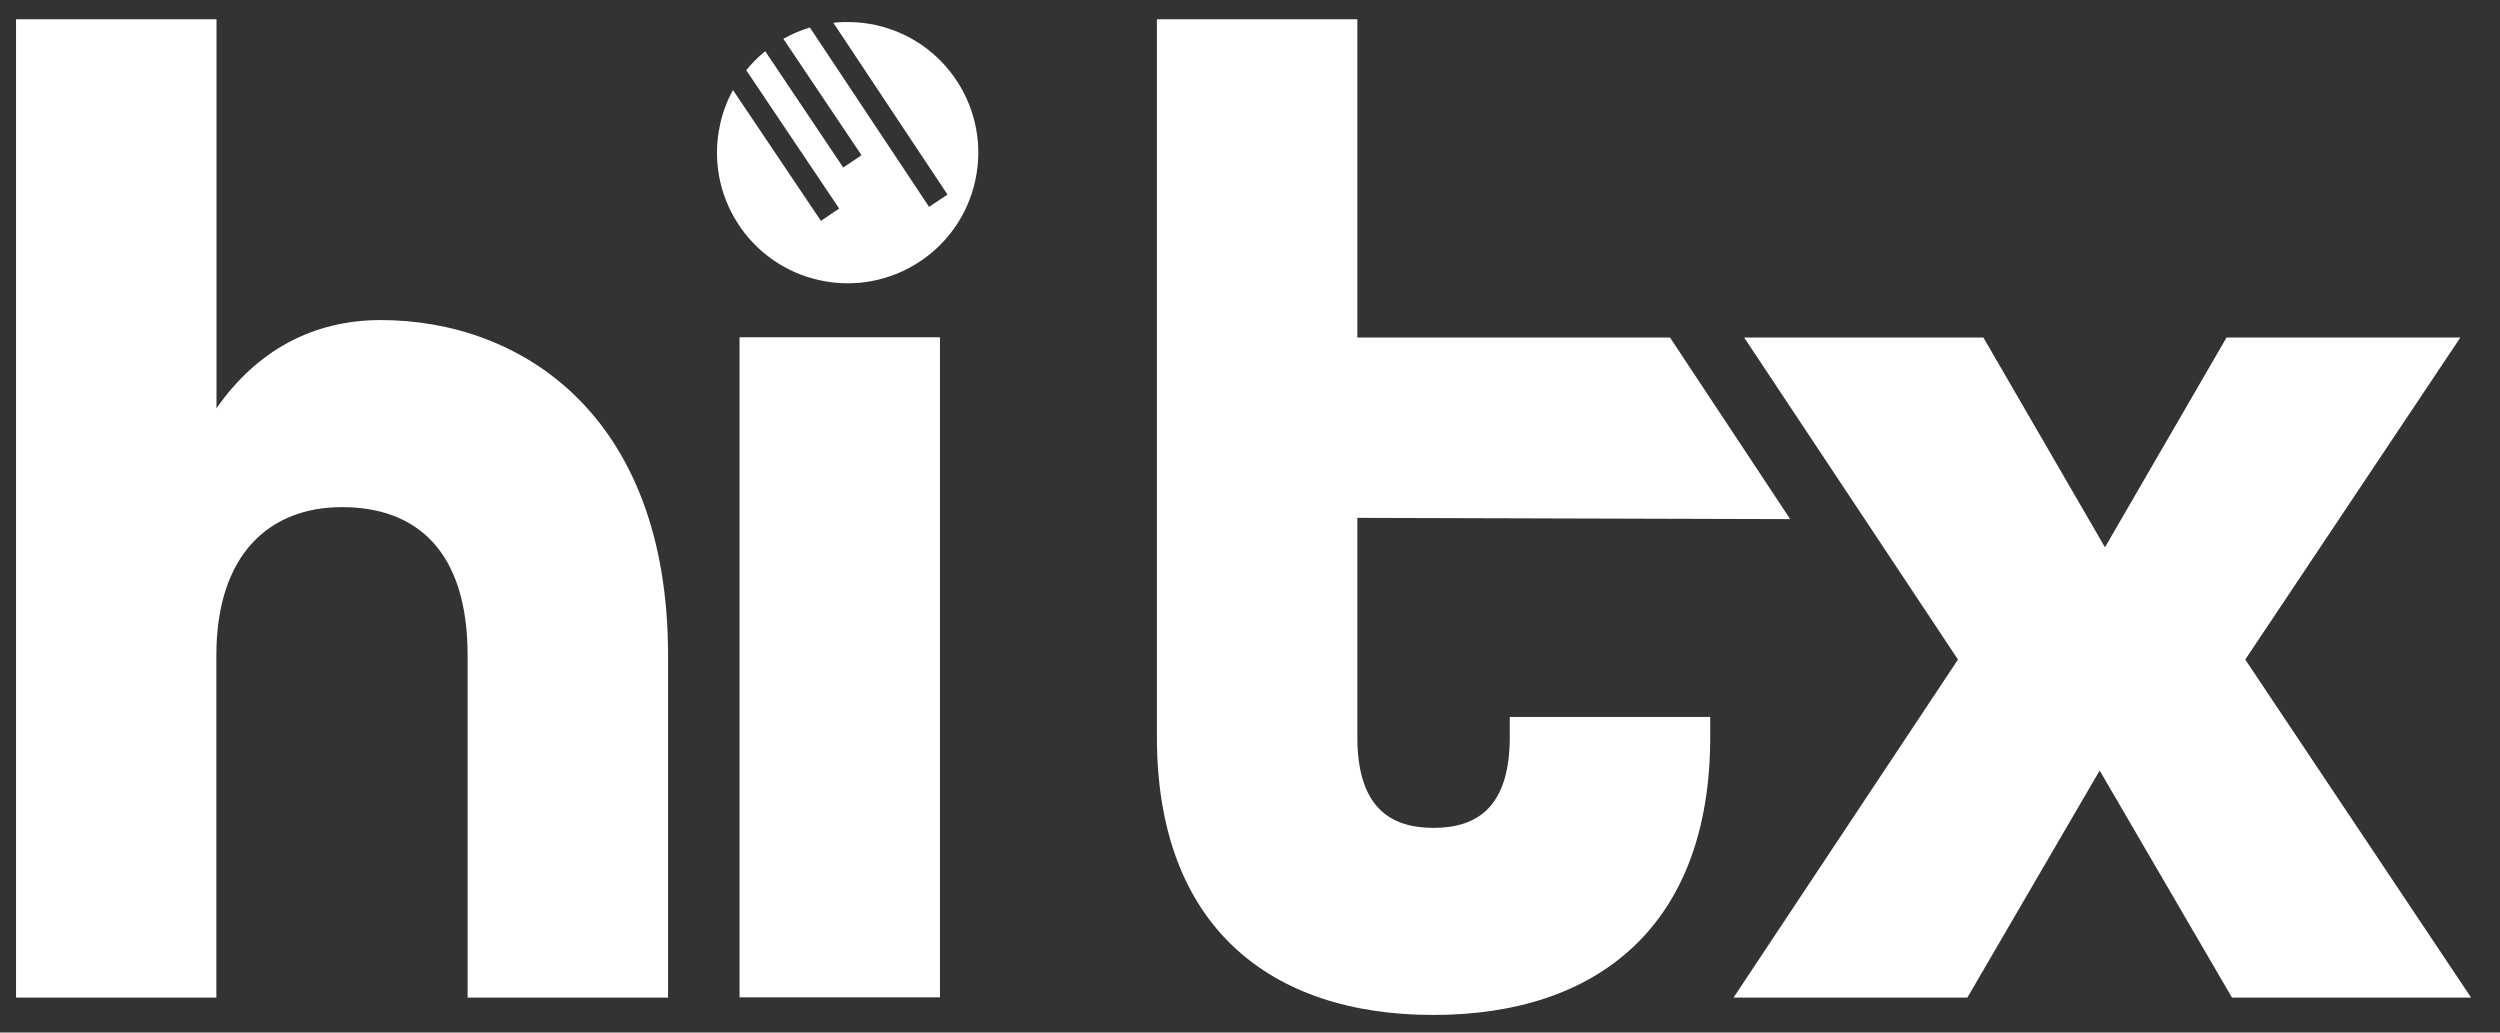 <svg version="1.1" id="Ebene_1" xmlns="http://www.w3.org/2000/svg" x="0" y="0" viewBox="0 0 1791 739.7" xml:space="preserve"><rect x="0" y="0" width="1791" height="739.7" fill="#333333" stroke="none"/><style>.st0{fill:#fff}</style><path class="st0" d="M11.5 13.8h143.6v278.7c28.7-41.2 68.9-63.2 117.7-63.2 99.6 0 205.8 67 205.8 240.3v245.1H335V469.6c0-74.7-36.4-106.3-90-106.3-51.7 0-90 33.5-90 106.3v245.1H11.5zM828.8 528V13.8h143.6v228h224l86.1 130.1-310.1-.9v157c0 49.8 23 65.1 54.6 65.1s54.6-15.3 54.6-65.1v-14.4h143.6V528c0 135-80.4 199.1-198.2 199.1-117.8.1-198.2-64.1-198.2-199.1"/><path class="st0" d="m1402.7 472.5-153.2-230.7h171.4l87.1 150.3 87.1-150.3h167.5l-154.1 230.7 161.8 242.2H1599L1504.2 552l-94.8 162.7h-167.5zM529.8 241.6h143.6v472.9H529.8zM678.8 139.4l-13.2 8.8-85.4-128.5c-6.6 2-13 4.7-19 8.1l56 83.4-13.1 8.8-55.9-83.3c-5 4-9.5 8.6-13.6 13.6l66.6 99.1-13.1 8.8-63-93.7c-4.2 7.7-7.4 16-9.3 25-11 50.5 21.1 100.4 71.6 111.3 50.5 11 100.4-21.1 111.3-71.6 11-50.5-21.1-100.4-71.6-111.3-10.2-2.2-20.3-2.6-30.1-1.6z"/></svg>